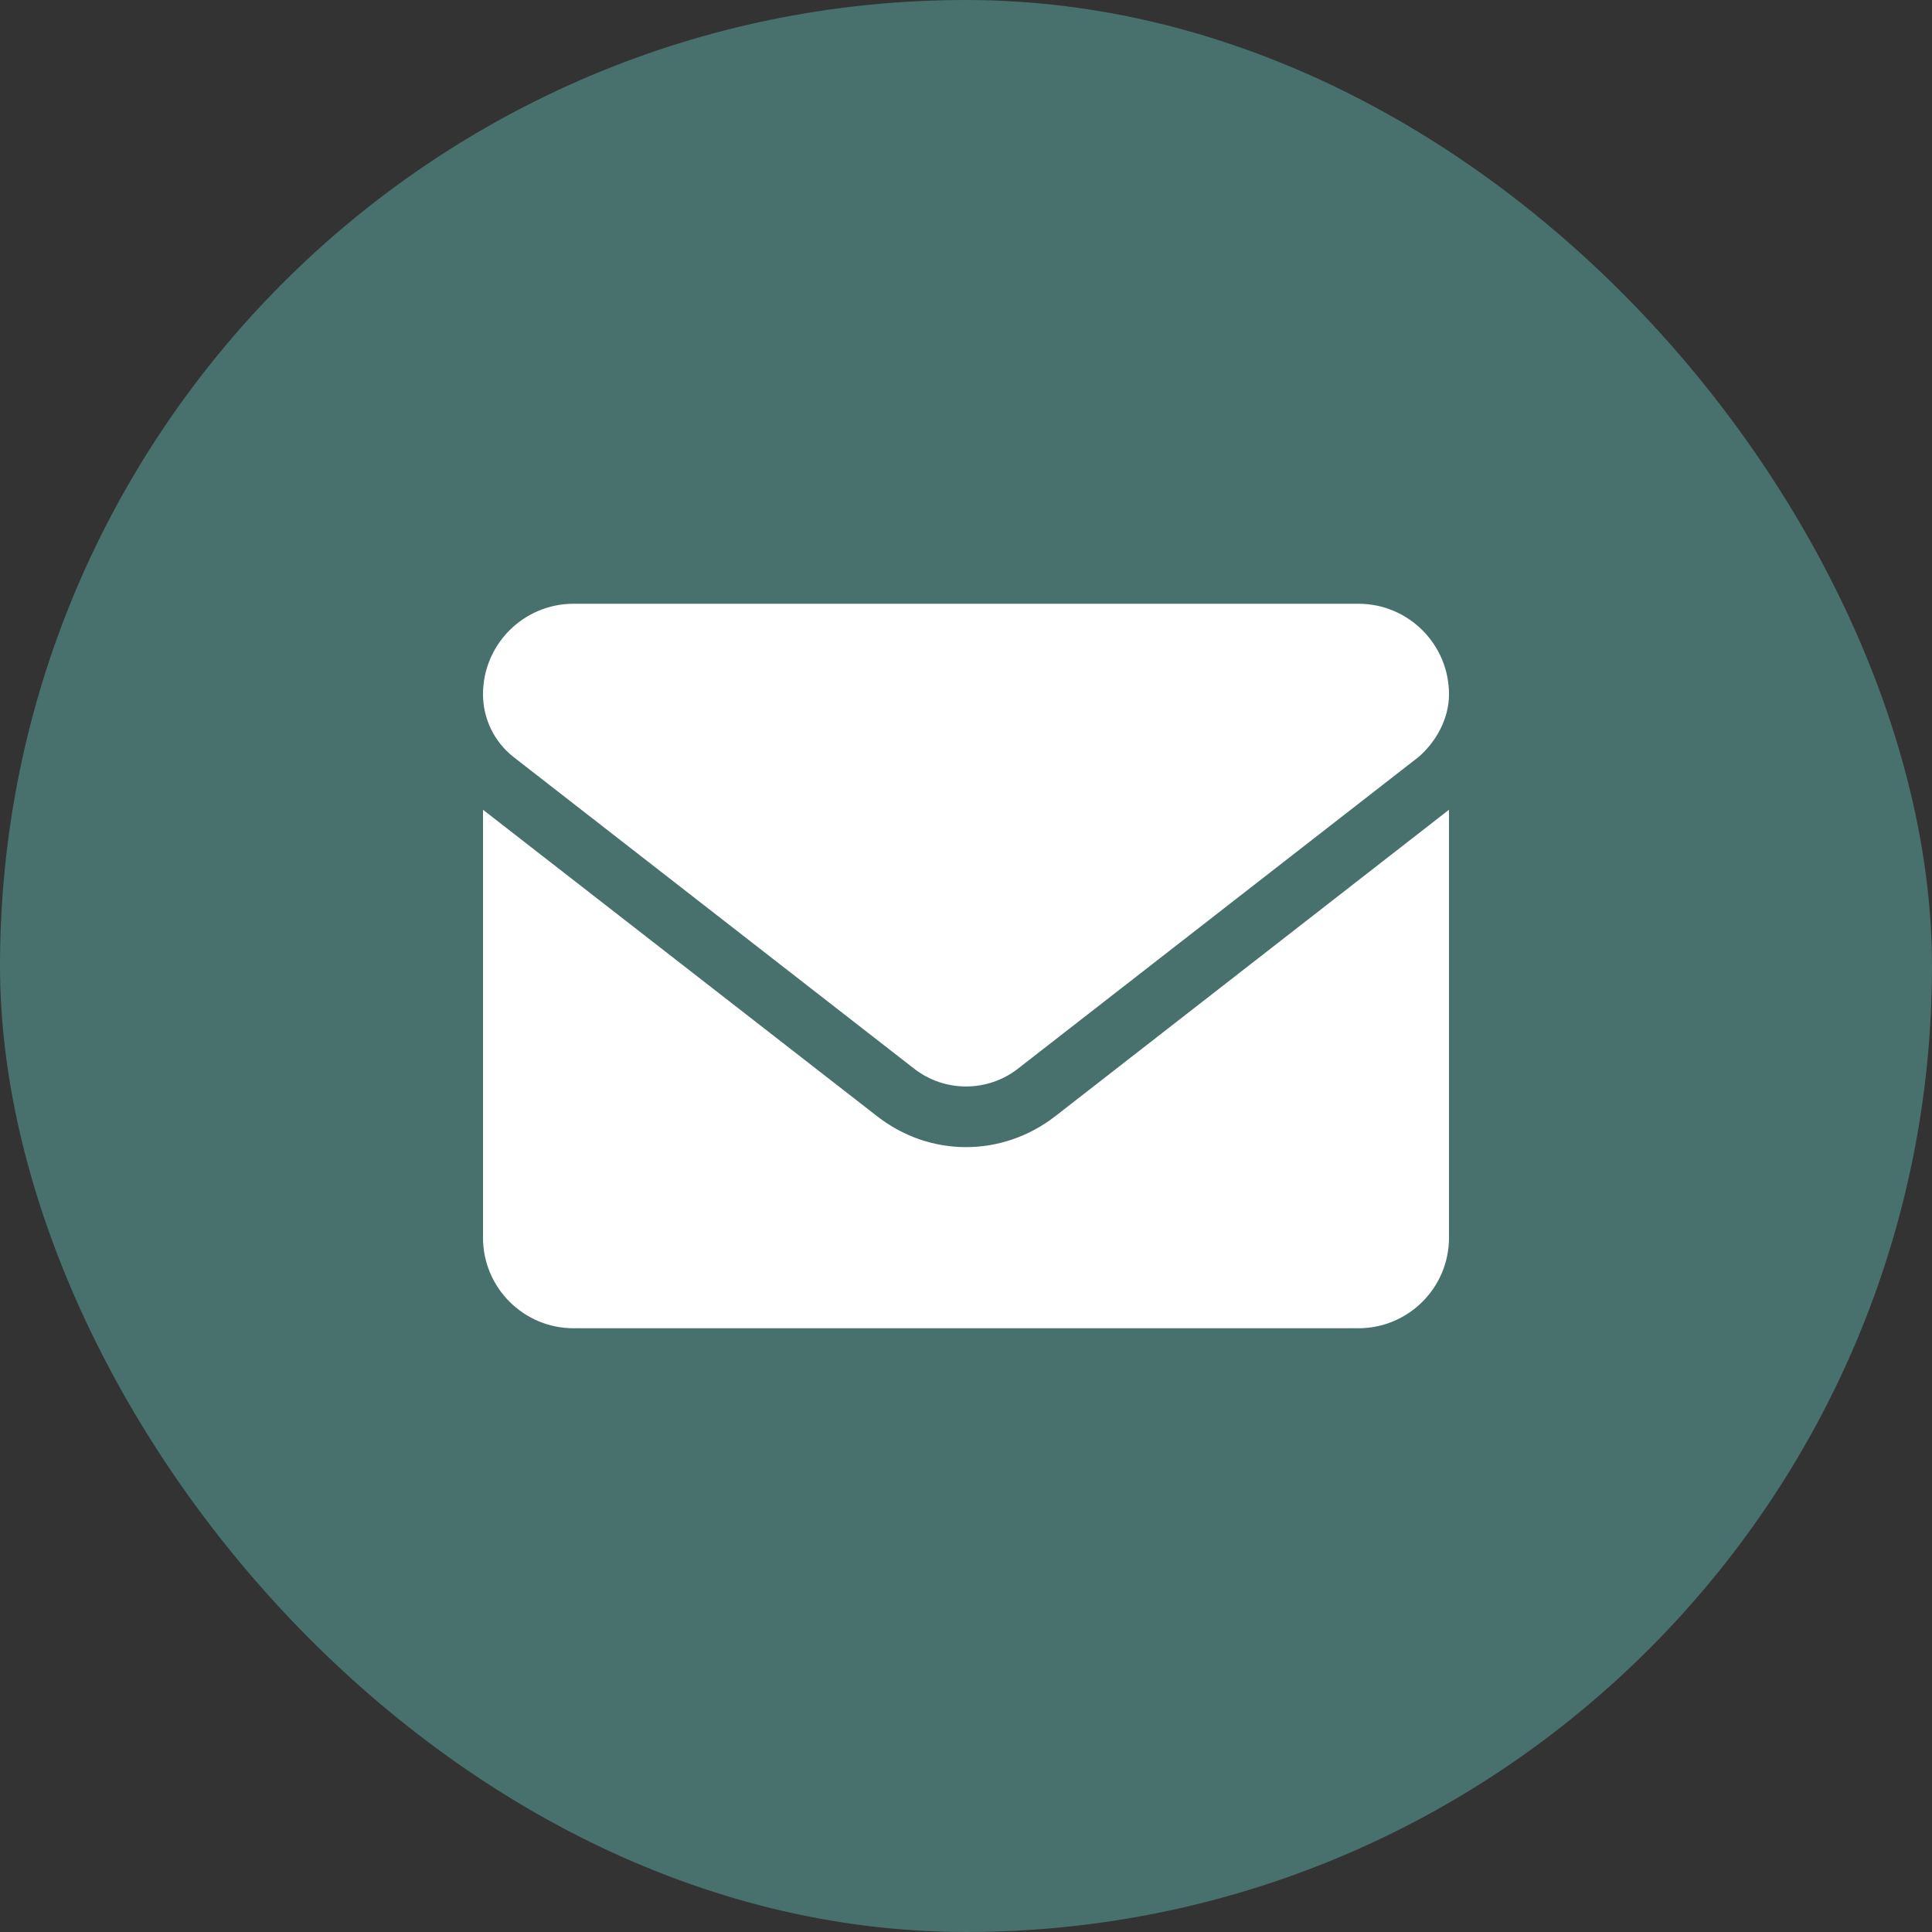 <svg xmlns="http://www.w3.org/2000/svg" fill="none" viewBox="0 0 32 32" height="32" width="32">
<rect x="0" y="0" width="32" height="32" fill="#333333" stroke="none"/>
<rect fill="#48716D" rx="16" height="32" width="32"></rect>
<path fill="white" d="M16 19C15.483 19 14.967 18.831 14.526 18.487L8 13.412V20.5C8 21.328 8.672 22 9.5 22H22.5C23.328 22 24 21.328 24 20.5V13.412L17.475 18.491C17.034 18.831 16.516 19 16 19ZM8.509 12.541L15.14 17.7C15.646 18.094 16.355 18.094 16.861 17.7L23.492 12.541C23.784 12.291 24 11.906 24 11.5C24 10.672 23.328 10 22.5 10H9.5C8.672 10 8 10.672 8 11.5C8 11.906 8.188 12.291 8.509 12.541Z"></path>
</svg>
